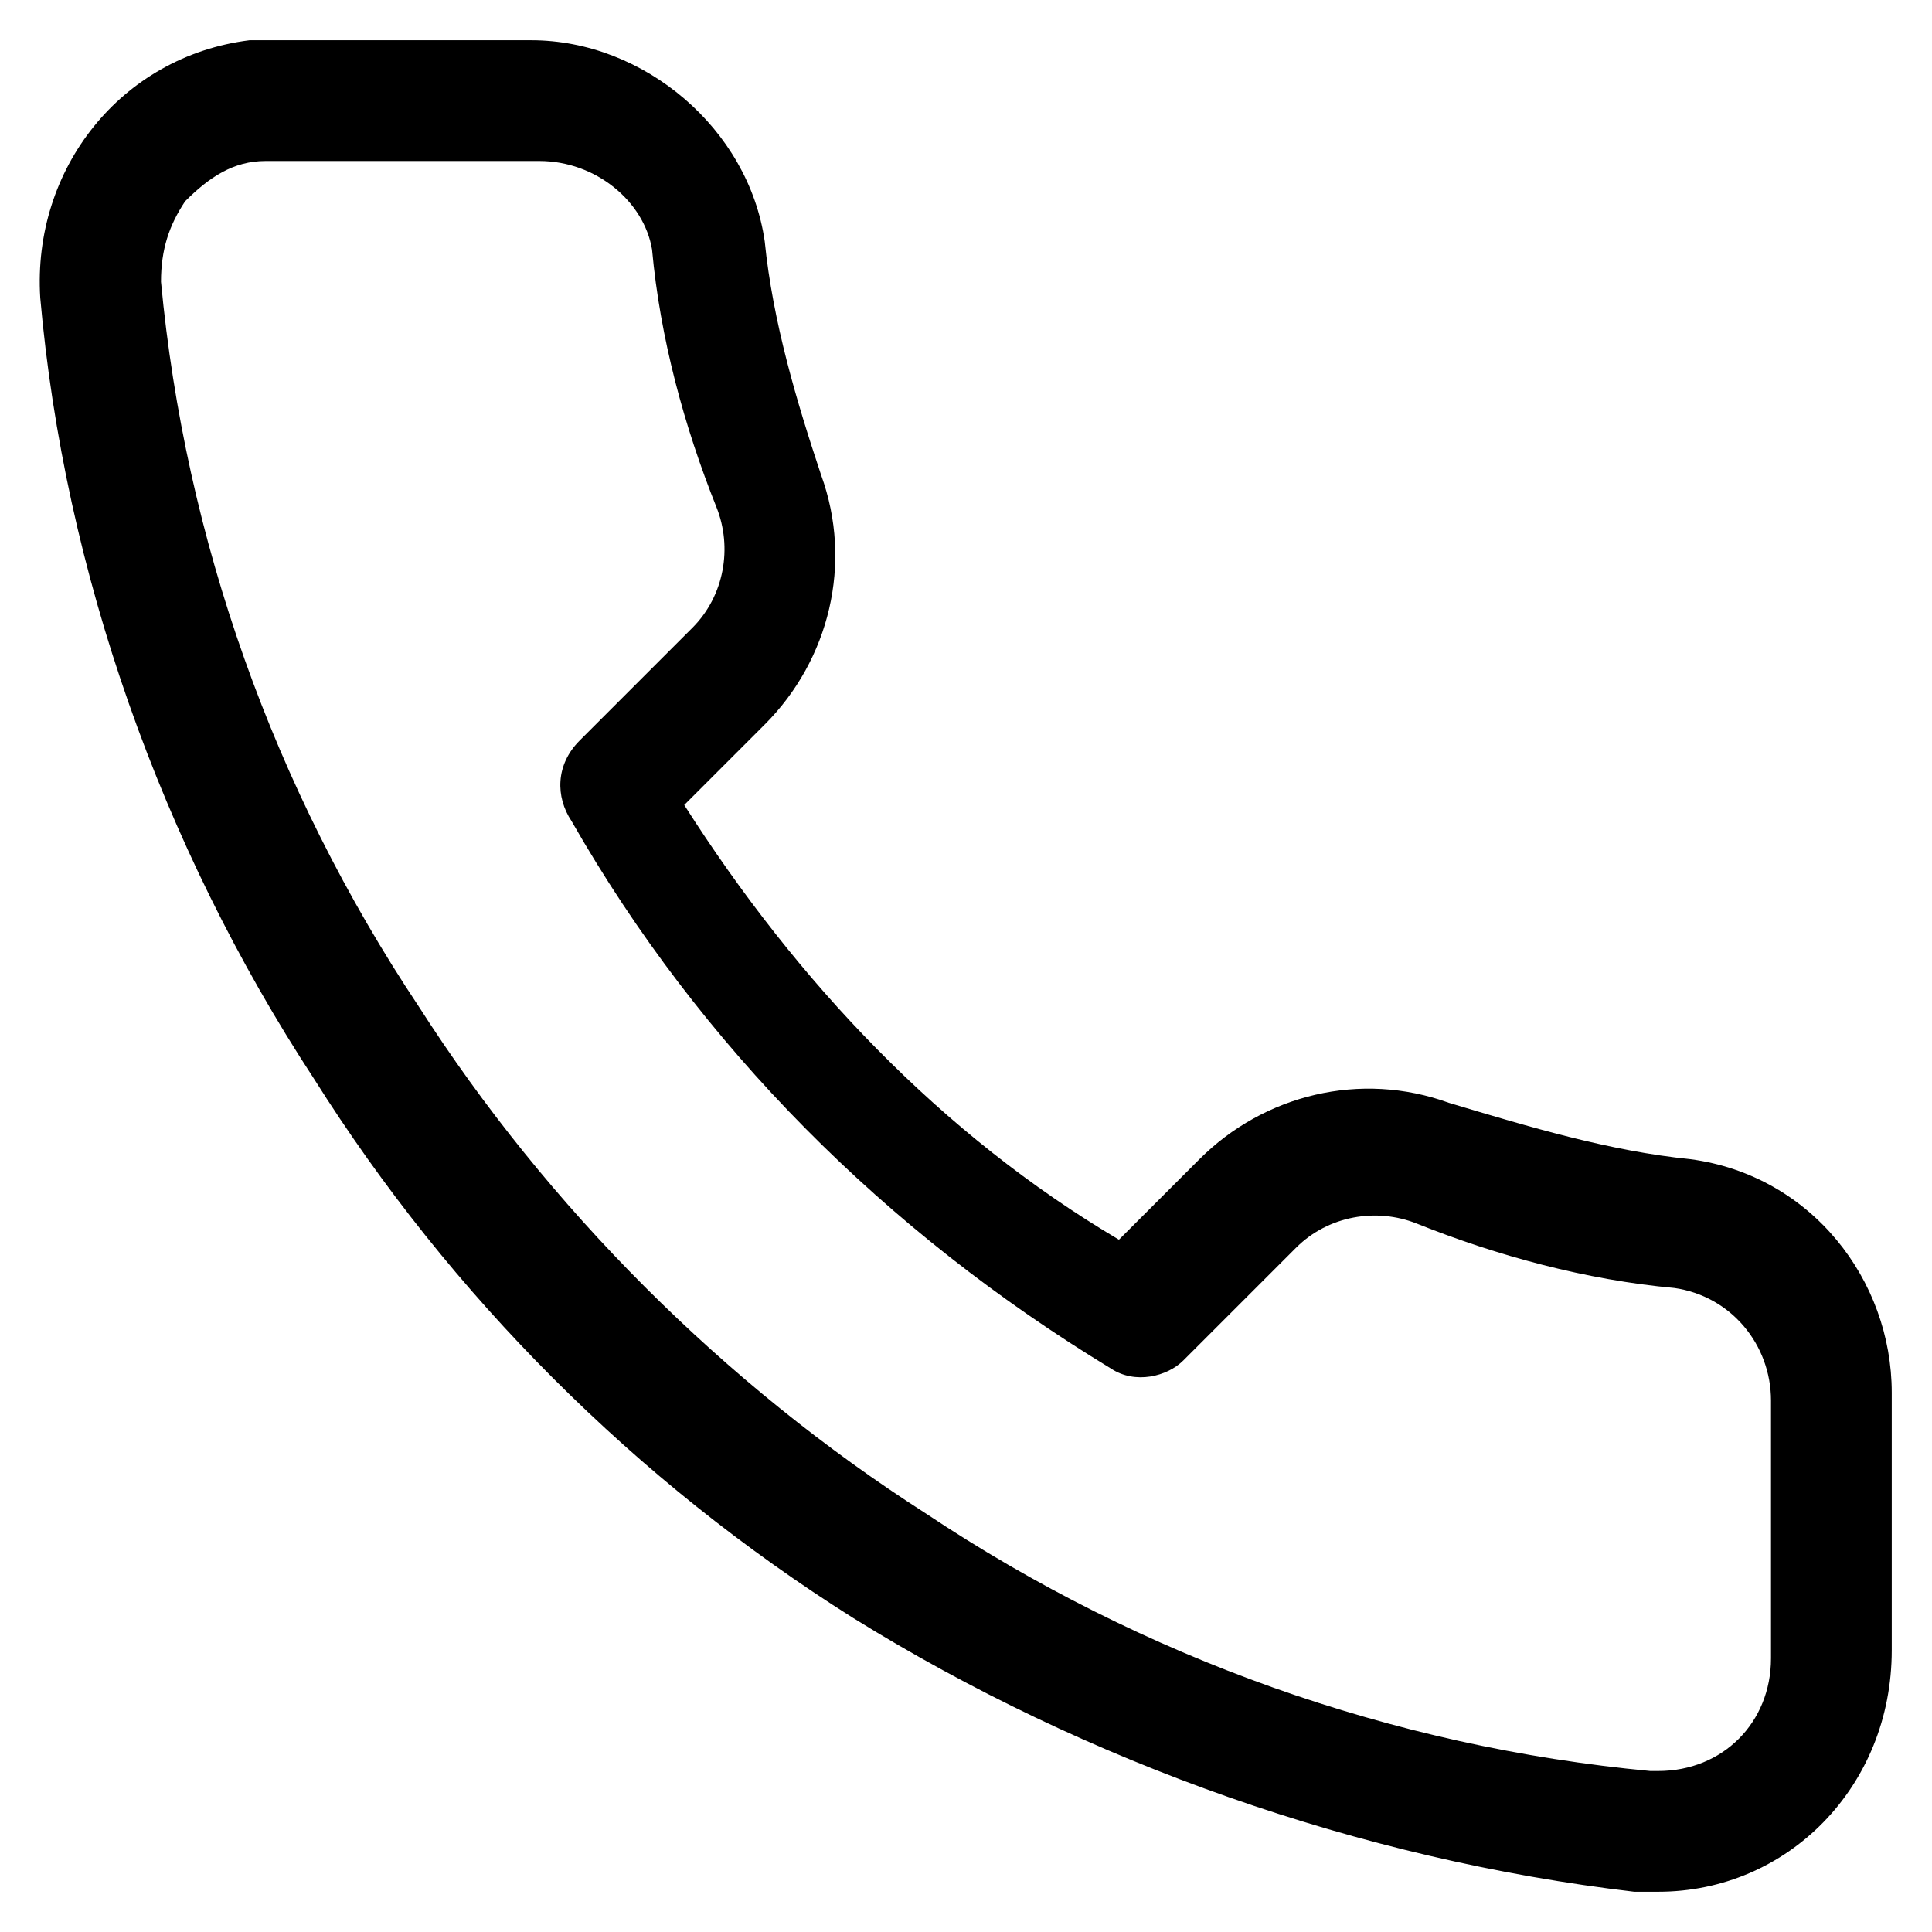 <?xml version="1.0" encoding="utf-8"?>
<!-- Generator: Adobe Illustrator 19.0.0, SVG Export Plug-In . SVG Version: 6.00 Build 0)  -->
<svg version="1.1" id="Layer_1" xmlns="http://www.w3.org/2000/svg" xmlns:xlink="http://www.w3.org/1999/xlink" x="0px" y="0px"
	 viewBox="0 0 24 24" style="enable-background:new 0 0 24 24;" xml:space="preserve">
<g>
	<g id="XMLID_1_">
		<path id="XMLID_4_" d="M20.6,23.5c-0.1,0-0.2,0-0.3,0c-3.4-0.4-6.8-1.6-9.7-3.4c-2.7-1.7-5-4-6.7-6.7c-1.9-2.9-3.1-6.3-3.4-9.7
			c-0.1-1.6,1-3,2.6-3.2c0.1,0,0.2,0,0.3,0h3.2c1.4,0,2.7,1.1,2.9,2.5c0.1,1,0.4,2,0.7,2.9c0.4,1.1,0.1,2.3-0.7,3.1l-1,1
			c1.4,2.2,3.2,4.1,5.4,5.4l1-1c0.8-0.8,2-1.1,3.1-0.7C19,14,20,14.3,21,14.4c1.5,0.2,2.5,1.5,2.5,2.9v3.2
			C23.5,22.2,22.2,23.5,20.6,23.5z M6.7,2C6.7,2,6.7,2,6.7,2H3.4c0,0-0.1,0-0.1,0c-0.4,0-0.7,0.2-1,0.5C2.1,2.8,2,3.1,2,3.5
			c0.3,3.2,1.4,6.3,3.2,9c1.6,2.5,3.8,4.7,6.3,6.3c2.7,1.8,5.8,2.9,9,3.2c0,0,0.1,0,0.1,0c0.8,0,1.4-0.6,1.4-1.4v-3.2c0,0,0,0,0,0
			c0-0.7-0.5-1.3-1.2-1.4c-1.1-0.1-2.2-0.4-3.2-0.8c-0.5-0.2-1.1-0.1-1.5,0.3l-1.4,1.4c-0.2,0.2-0.6,0.3-0.9,0.1
			C11,15.3,8.7,13,7.1,10.2C6.9,9.9,6.9,9.5,7.2,9.2l1.4-1.4c0.4-0.4,0.5-1,0.3-1.5c-0.4-1-0.7-2.1-0.8-3.2C8,2.5,7.4,2,6.7,2z"/>
	</g>
</g>
</svg>
